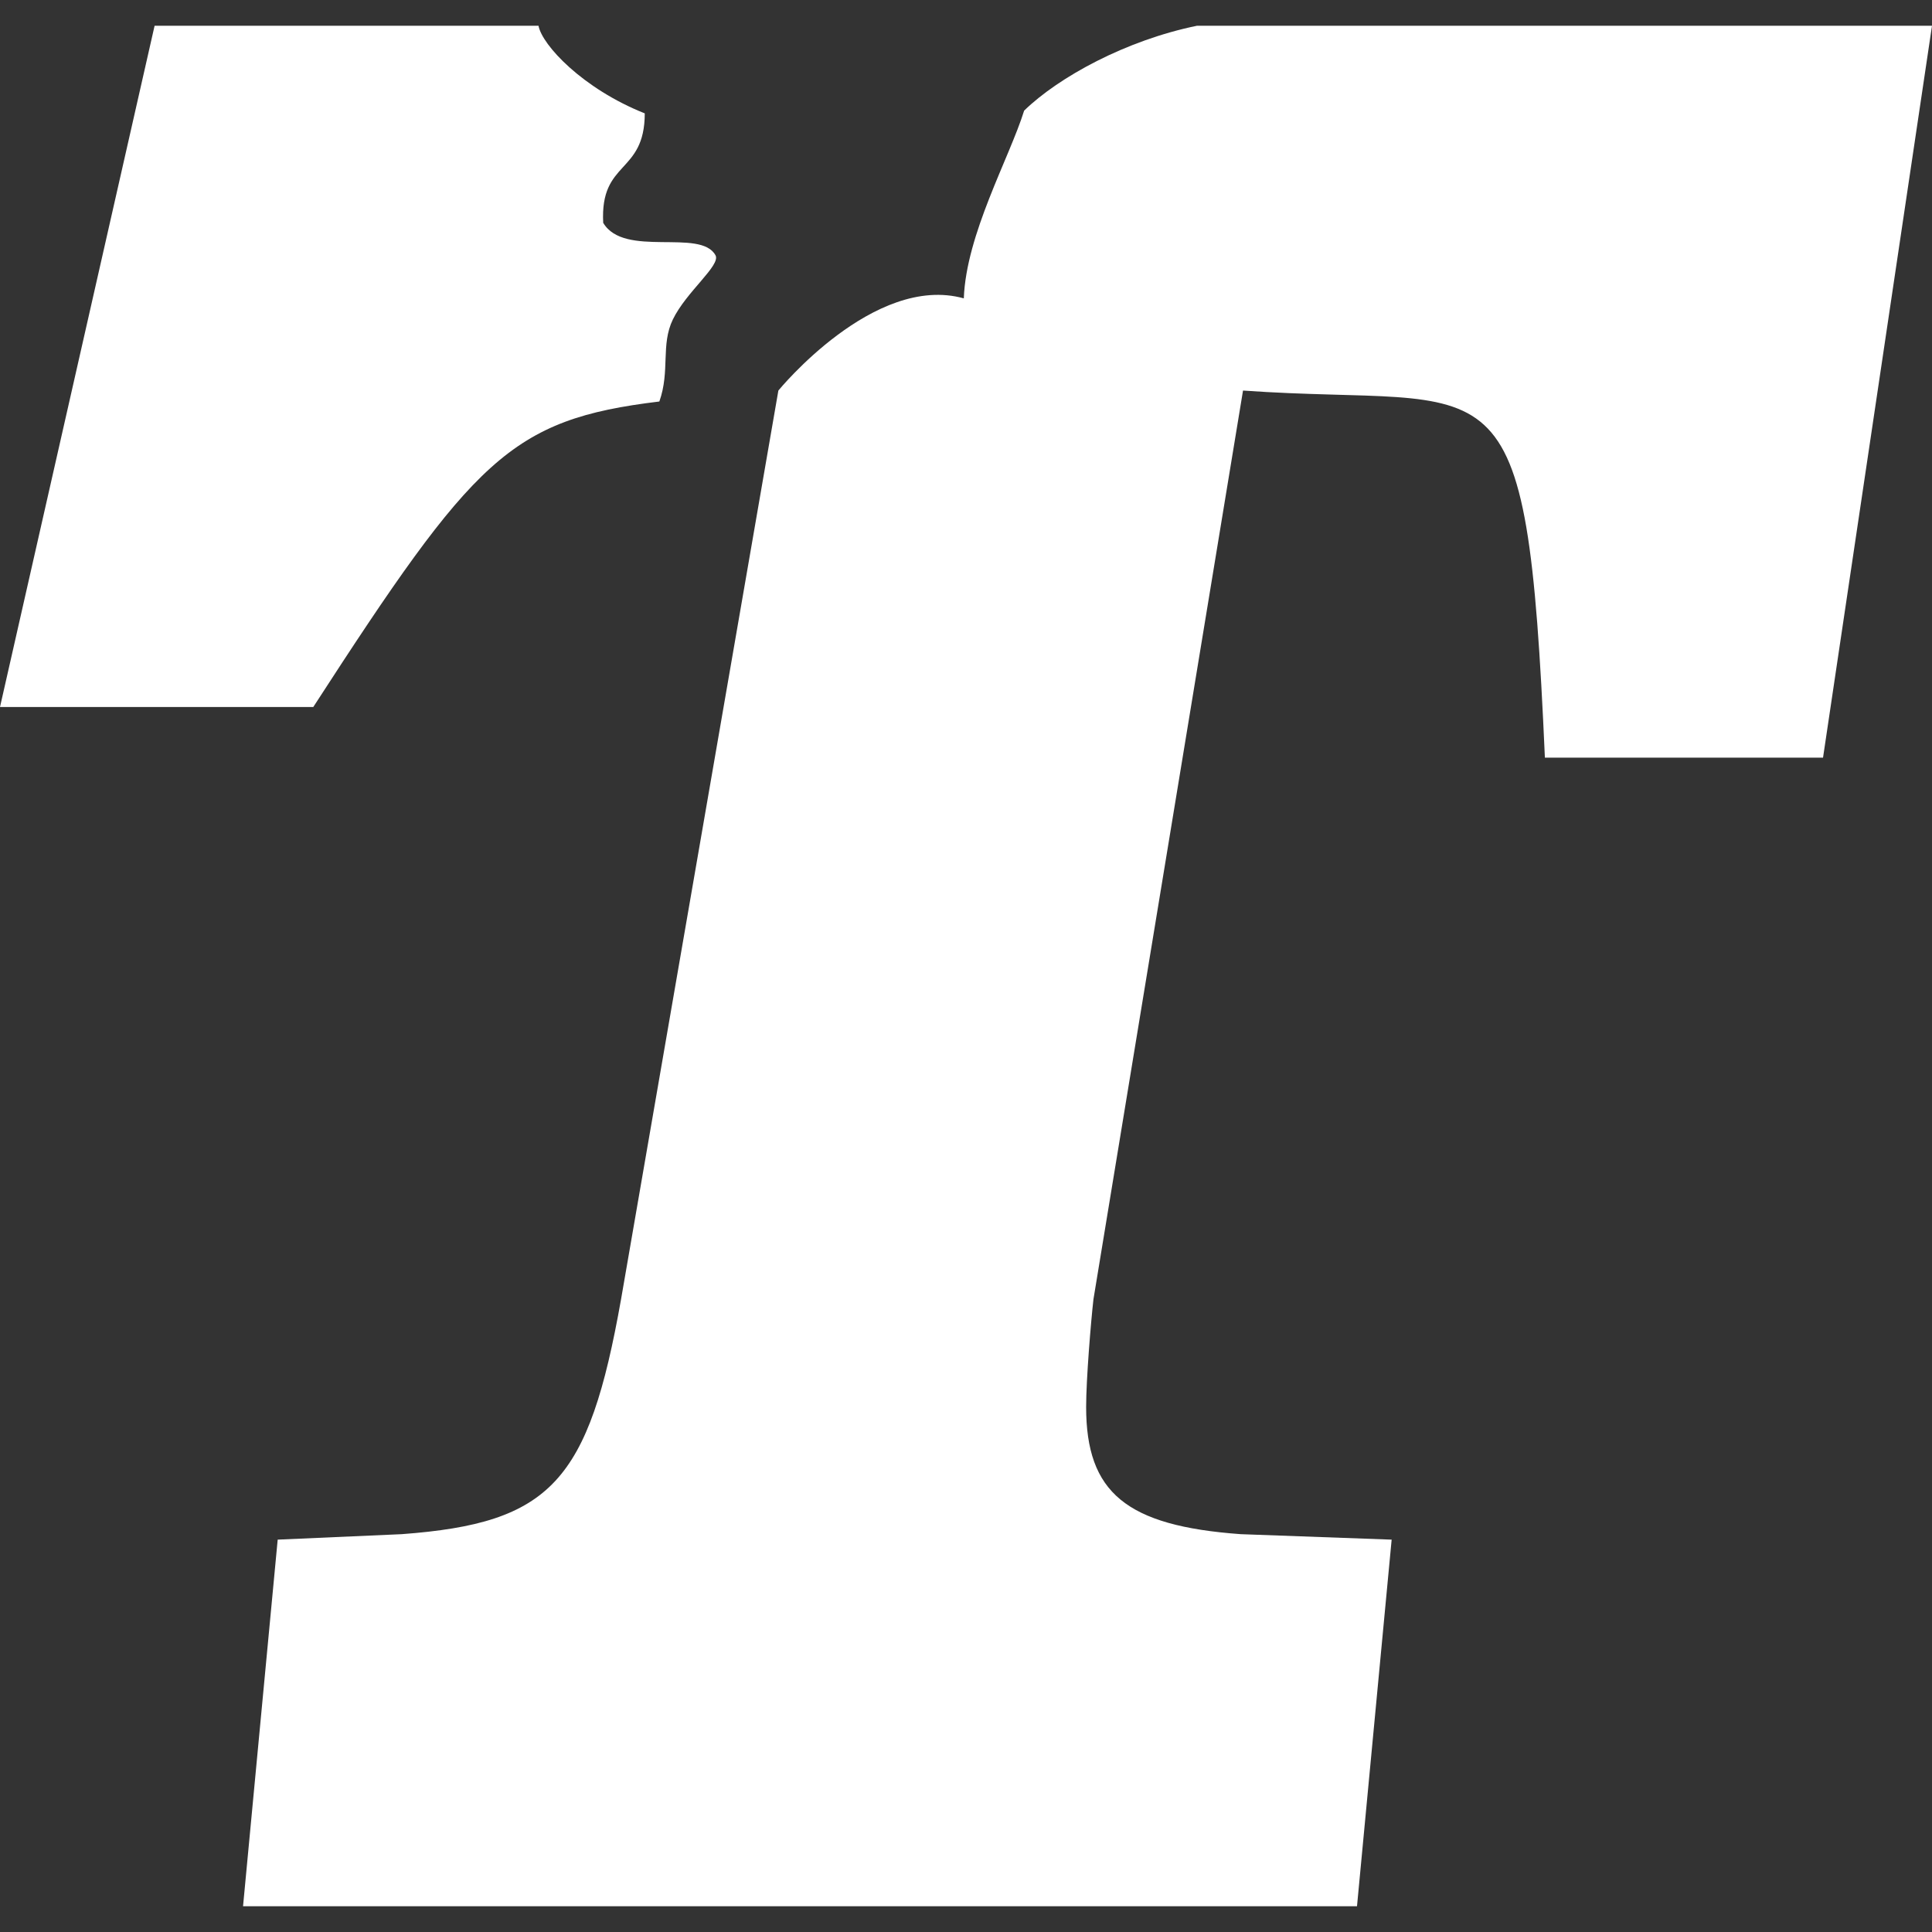 <?xml version="1.0" encoding="UTF-8" standalone="no"?>
<!-- Created with Inkscape (http://www.inkscape.org/) -->

<svg
   width="60"
   height="60"
   viewBox="0 0 60 60"
   version="1.1"
   id="svg1"
   inkscape:version="1.4 (e7c3feb, 2024-10-09)"
   sodipodi:docname="texturebits.svg"
   xml:space="preserve"
   xmlns:inkscape="http://www.inkscape.org/namespaces/inkscape"
   xmlns:sodipodi="http://sodipodi.sourceforge.net/DTD/sodipodi-0.dtd"
   xmlns="http://www.w3.org/2000/svg"
   xmlns:svg="http://www.w3.org/2000/svg"><rect x="0" y="0" width="60" height="60" fill="#333333" stroke="none"/><sodipodi:namedview
     id="namedview1"
     pagecolor="#ffffff"
     bordercolor="#000000"
     borderopacity="0.25"
     inkscape:showpageshadow="2"
     inkscape:pageopacity="0.0"
     inkscape:pagecheckerboard="0"
     inkscape:deskcolor="#d1d1d1"
     inkscape:document-units="px"
     inkscape:zoom="8.9331156"
     inkscape:cx="39.012145"
     inkscape:cy="25.187181"
     inkscape:window-width="1920"
     inkscape:window-height="1011"
     inkscape:window-x="0"
     inkscape:window-y="32"
     inkscape:window-maximized="1"
     inkscape:current-layer="layer1"
     showgrid="false"
     showguides="true" /><defs
     id="defs1" /><g
     inkscape:label="Capa 1"
     inkscape:groupmode="layer"
     id="layer1"><path
       id="text2"
       style="font-style:italic;font-weight:600;font-size:24.189px;line-height:1;font-family:'URW Bookman';-inkscape-font-specification:'URW Bookman, Semi-Bold Italic';text-align:center;letter-spacing:0px;text-anchor:middle;fill:#ffffff;fill-opacity:1;stroke:none;stroke-width:0.575;stroke-miterlimit:1.6;stroke-dasharray:none;stroke-opacity:1;paint-order:markers fill stroke"
       d="M 4.801,0.8 0,21.957 h 9.729 c 4.998,-7.717 6.108,-8.927 10.748,-9.488 0.338,-0.955 0.037,-1.756 0.419,-2.547 0.416,-0.861 1.494,-1.683 1.325,-1.993 -0.462,-0.85 -2.835,0.092 -3.488,-1.009 -0.102,-1.959 1.287,-1.491 1.291,-3.399 -1.936,-0.77 -3.191,-2.126 -3.3,-2.721 z m 32.372,0 c -2.196,0.449 -4.283,1.584 -5.367,2.635 -0.465,1.486 -1.8,3.837 -1.874,5.831 C 27.143,8.489 24.173,12.129 24.173,12.129 l -4.886,28.223 c -1.005,5.66 -2.171,6.95 -6.811,7.293 l -3.852,0.17 -1.076,11.385 h 34.595 l 1.076,-11.385 -4.687,-0.17 c -3.558,-0.257 -4.801,-1.292 -4.801,-3.951 0,-0.858 0.149,-2.656 0.227,-3.342 L 38.603,12.129 c 8.034,0.569 8.803,-1.525 9.375,11.4 h 8.638 L 60,0.8 Z"
       sodipodi:nodetypes="ccccsscccccccccccccccscccccc" /></g></svg>

